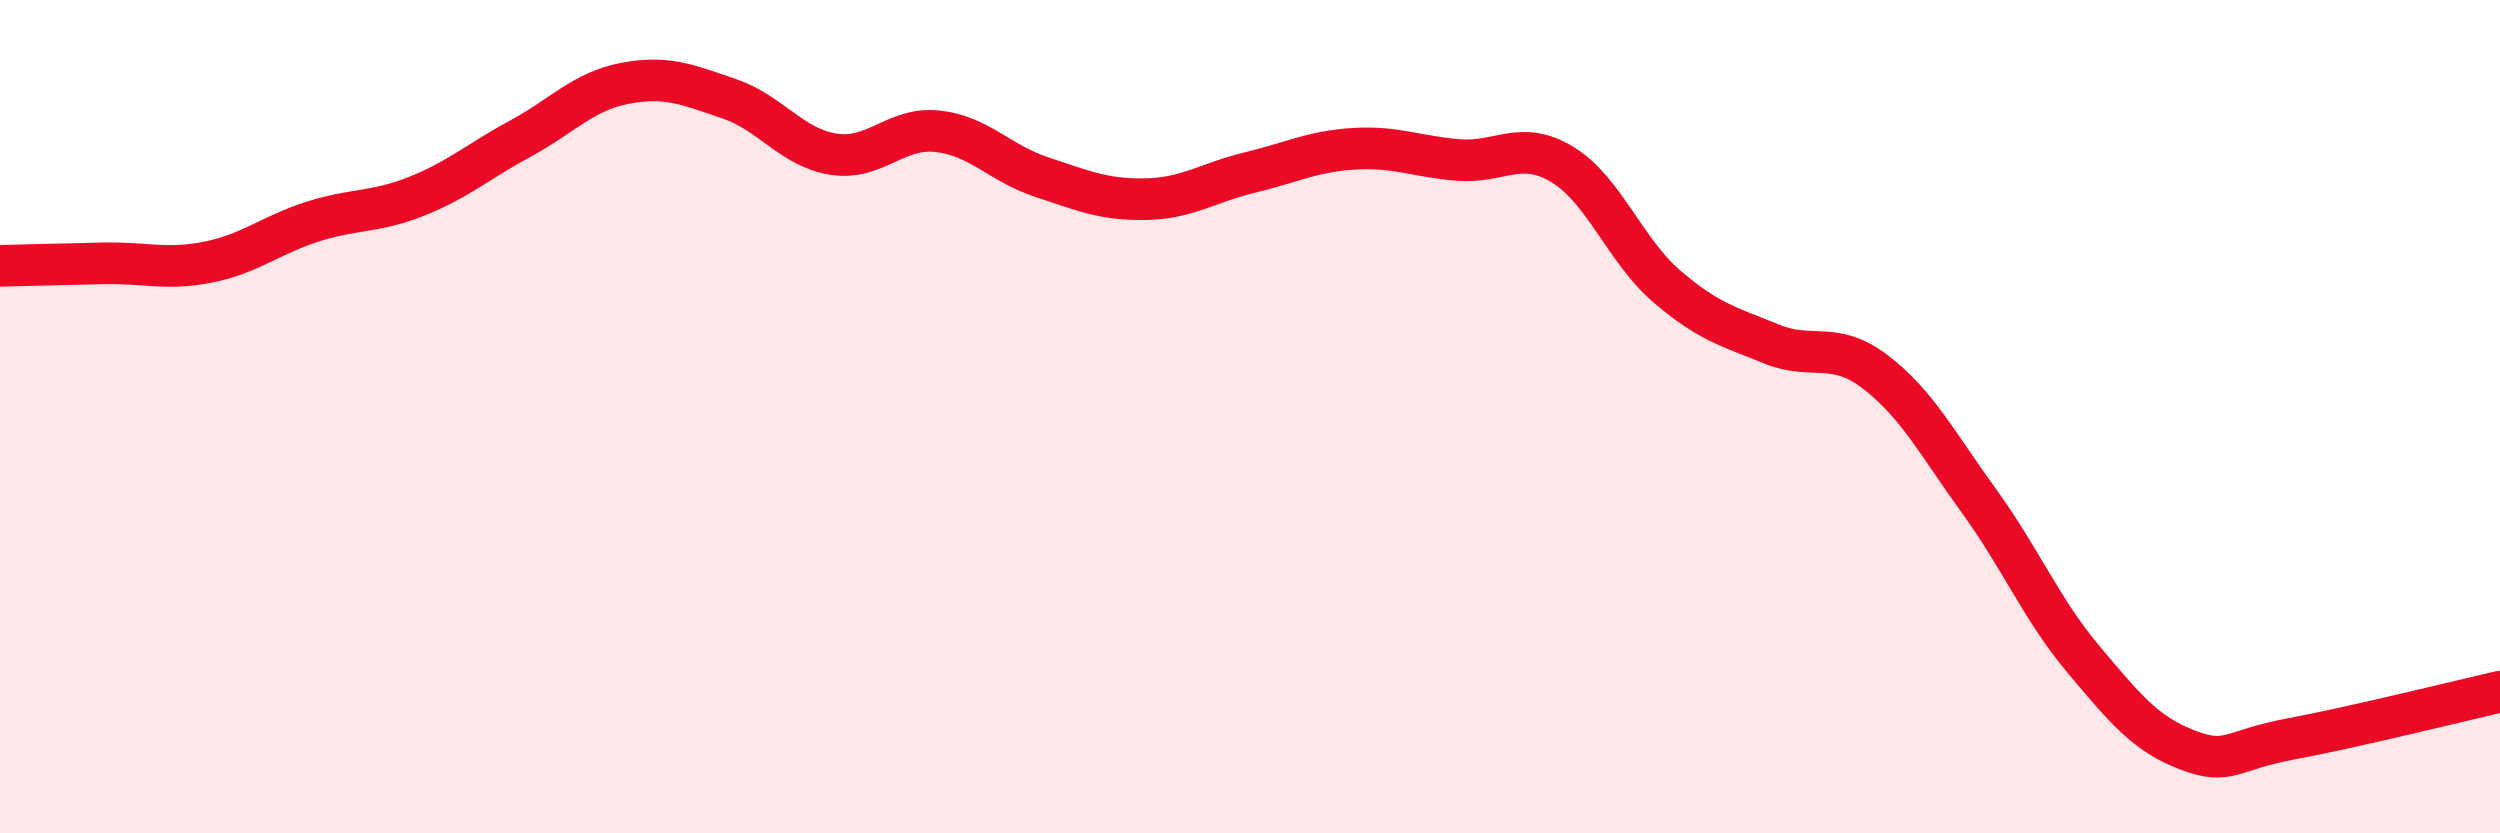 
    <svg width="60" height="20" viewBox="0 0 60 20" xmlns="http://www.w3.org/2000/svg">
      <path
        d="M 0,6.38 C 0.5,6.37 1.5,6.34 2.5,6.32 C 3.5,6.3 4,6.49 5,6.29 C 6,6.09 6.5,5.64 7.5,5.32 C 8.5,5 9,5.11 10,4.71 C 11,4.31 11.5,3.86 12.5,3.32 C 13.5,2.78 14,2.19 15,2 C 16,1.81 16.5,2.03 17.5,2.37 C 18.5,2.71 19,3.54 20,3.7 C 21,3.86 21.5,3.04 22.5,3.15 C 23.5,3.26 24,3.92 25,4.25 C 26,4.58 26.5,4.8 27.5,4.78 C 28.5,4.76 29,4.38 30,4.14 C 31,3.9 31.5,3.63 32.5,3.57 C 33.5,3.51 34,3.76 35,3.84 C 36,3.92 36.5,3.34 37.5,3.95 C 38.5,4.56 39,6.01 40,6.87 C 41,7.73 41.5,7.84 42.5,8.25 C 43.5,8.66 44,8.16 45,8.92 C 46,9.68 46.5,10.65 47.5,12.03 C 48.5,13.41 49,14.63 50,15.82 C 51,17.01 51.5,17.62 52.5,18 C 53.5,18.38 53.5,18.01 55,17.73 C 56.5,17.45 59,16.83 60,16.6L60 20L0 20Z"
        fill="#EB0A25"
        opacity="0.1"
        stroke-linecap="round"
        stroke-linejoin="round"
      />
      <path
        d="M 0,6.38 C 0.5,6.37 1.5,6.34 2.5,6.32 C 3.5,6.3 4,6.49 5,6.29 C 6,6.09 6.5,5.64 7.5,5.32 C 8.5,5 9,5.11 10,4.71 C 11,4.31 11.5,3.86 12.5,3.32 C 13.5,2.78 14,2.19 15,2 C 16,1.81 16.5,2.03 17.5,2.37 C 18.5,2.71 19,3.54 20,3.7 C 21,3.86 21.5,3.04 22.5,3.15 C 23.5,3.26 24,3.92 25,4.25 C 26,4.58 26.5,4.8 27.5,4.78 C 28.5,4.76 29,4.38 30,4.14 C 31,3.9 31.5,3.63 32.5,3.57 C 33.5,3.51 34,3.76 35,3.84 C 36,3.92 36.5,3.34 37.5,3.95 C 38.5,4.56 39,6.01 40,6.87 C 41,7.73 41.5,7.84 42.5,8.25 C 43.5,8.66 44,8.16 45,8.92 C 46,9.68 46.5,10.65 47.5,12.03 C 48.5,13.41 49,14.63 50,15.82 C 51,17.01 51.5,17.62 52.5,18 C 53.5,18.38 53.5,18.01 55,17.73 C 56.5,17.45 59,16.83 60,16.6"
        stroke="#EB0A25"
        stroke-width="1"
        fill="none"
        stroke-linecap="round"
        stroke-linejoin="round"
      />
    </svg>
  